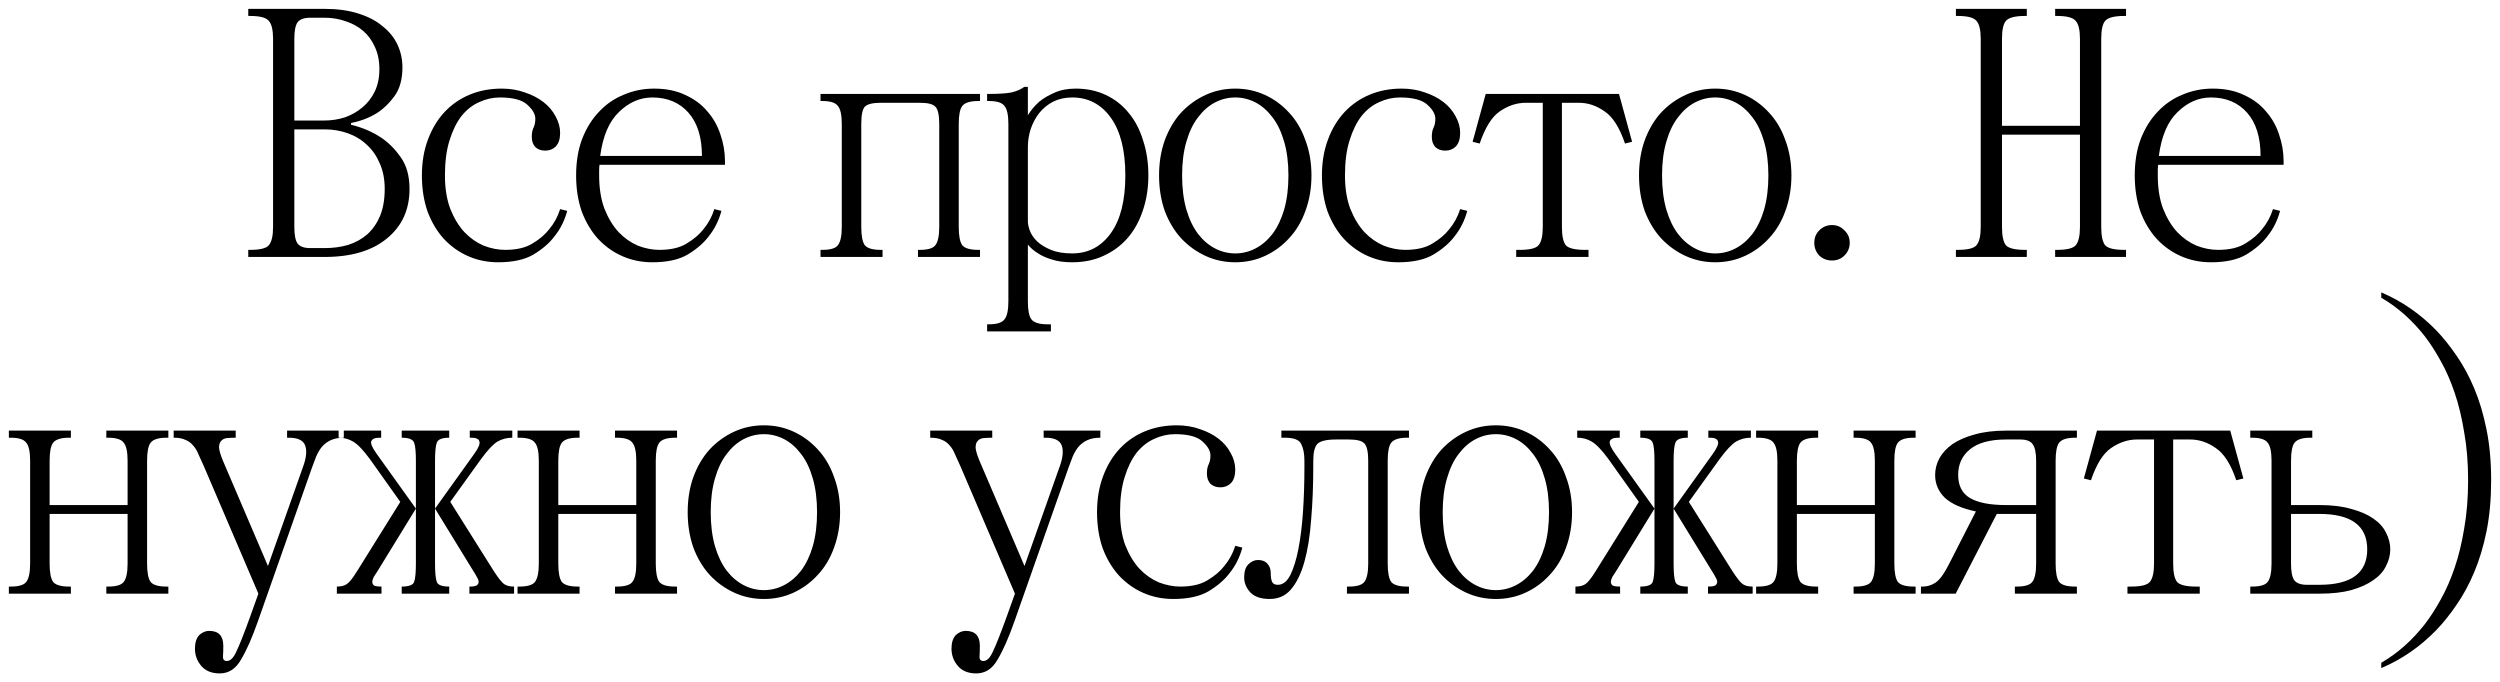 <?xml version="1.0" encoding="UTF-8"?> <svg xmlns="http://www.w3.org/2000/svg" viewBox="5921.185 7048.39 282.146 77"><path fill="black" fill-opacity="1" stroke="" stroke-opacity="1" stroke-width="1" fill-rule="evenodd" id="tSvg152e9e3bbba" d="M 5949.403 7076.59 C 5950.523 7076.59 5951.229 7076.417 5951.523 7076.07 C 5951.843 7075.697 5952.003 7075.004 5952.003 7073.99 C 5952.003 7052.79 5952.003 7052.79 5952.003 7052.79 C 5952.003 7051.777 5951.843 7051.097 5951.523 7050.75 C 5951.229 7050.377 5950.523 7050.19 5949.403 7050.19 C 5949.203 7050.19 5949.203 7050.19 5949.203 7050.19 C 5949.203 7050.19 5949.203 7049.39 5949.203 7049.39 C 5949.203 7049.39 5957.803 7049.39 5957.803 7049.39 C 5959.243 7049.39 5960.509 7049.564 5961.603 7049.91 C 5962.723 7050.257 5963.643 7050.737 5964.363 7051.35 C 5965.109 7051.937 5965.669 7052.63 5966.043 7053.43 C 5966.416 7054.23 5966.603 7055.084 5966.603 7055.99 C 5966.603 7057.35 5966.296 7058.444 5965.683 7059.27 C 5965.096 7060.07 5964.443 7060.697 5963.723 7061.15 C 5962.869 7061.684 5961.896 7062.057 5960.803 7062.27 C 5960.803 7062.47 5960.803 7062.47 5960.803 7062.47 C 5962.029 7062.764 5963.136 7063.23 5964.123 7063.87 C 5964.949 7064.404 5965.696 7065.137 5966.363 7066.07 C 5967.056 7067.004 5967.403 7068.217 5967.403 7069.71 C 5967.403 7072.057 5966.549 7073.924 5964.843 7075.31 C 5963.163 7076.697 5960.816 7077.39 5957.803 7077.39 C 5949.203 7077.39 5949.203 7077.39 5949.203 7077.39 C 5949.203 7077.39 5949.203 7076.59 5949.203 7076.59 C 5949.203 7076.59 5949.403 7076.59 5949.403 7076.59 M 5956.203 7076.39 C 5957.803 7076.39 5957.803 7076.39 5957.803 7076.39 C 5958.763 7076.39 5959.656 7076.27 5960.483 7076.03 C 5961.309 7075.764 5962.029 7075.364 5962.643 7074.83 C 5963.256 7074.27 5963.736 7073.577 5964.083 7072.75 C 5964.429 7071.897 5964.603 7070.884 5964.603 7069.71 C 5964.603 7068.617 5964.416 7067.657 5964.043 7066.83 C 5963.696 7066.004 5963.216 7065.31 5962.603 7064.75 C 5961.989 7064.164 5961.269 7063.724 5960.443 7063.43 C 5959.616 7063.137 5958.736 7062.99 5957.803 7062.99 C 5954.403 7062.99 5954.403 7062.99 5954.403 7062.99 C 5954.403 7062.99 5954.403 7073.99 5954.403 7073.99 C 5954.403 7074.897 5954.523 7075.524 5954.763 7075.87 C 5955.029 7076.217 5955.509 7076.39 5956.203 7076.39Z M 5954.403 7061.99 C 5957.803 7061.99 5957.803 7061.99 5957.803 7061.99 C 5958.603 7061.99 5959.376 7061.87 5960.123 7061.63 C 5960.869 7061.364 5961.523 7060.99 5962.083 7060.51 C 5962.669 7060.03 5963.136 7059.43 5963.483 7058.71 C 5963.829 7057.99 5964.003 7057.15 5964.003 7056.19 C 5964.003 7055.23 5963.829 7054.39 5963.483 7053.67 C 5963.163 7052.95 5962.723 7052.35 5962.163 7051.87 C 5961.603 7051.39 5960.949 7051.03 5960.203 7050.79 C 5959.456 7050.524 5958.656 7050.39 5957.803 7050.39 C 5956.203 7050.39 5956.203 7050.39 5956.203 7050.39 C 5955.509 7050.39 5955.029 7050.564 5954.763 7050.91 C 5954.523 7051.257 5954.403 7051.884 5954.403 7052.79 C 5954.403 7061.99 5954.403 7061.99 5954.403 7061.99 M 5977.8 7058.39 C 5978.76 7058.39 5979.64 7058.537 5980.44 7058.83 C 5981.24 7059.097 5981.933 7059.457 5982.52 7059.91 C 5983.106 7060.364 5983.56 7060.897 5983.88 7061.51 C 5984.226 7062.124 5984.4 7062.75 5984.4 7063.39 C 5984.4 7064.057 5984.24 7064.564 5983.92 7064.91 C 5983.6 7065.23 5983.2 7065.39 5982.72 7065.39 C 5982.266 7065.39 5981.893 7065.257 5981.6 7064.99 C 5981.333 7064.697 5981.2 7064.31 5981.2 7063.83 C 5981.2 7063.404 5981.266 7063.057 5981.4 7062.79 C 5981.533 7062.524 5981.6 7062.19 5981.6 7061.79 C 5981.6 7061.284 5981.306 7060.764 5980.72 7060.23 C 5980.133 7059.67 5979.093 7059.39 5977.6 7059.39 C 5976.8 7059.39 5976.026 7059.564 5975.28 7059.91 C 5974.533 7060.23 5973.866 7060.75 5973.28 7061.47 C 5972.72 7062.19 5972.266 7063.11 5971.92 7064.23 C 5971.573 7065.324 5971.4 7066.644 5971.4 7068.19 C 5971.4 7069.63 5971.6 7070.884 5972 7071.95 C 5972.426 7073.017 5972.96 7073.897 5973.6 7074.59 C 5974.24 7075.257 5974.96 7075.764 5975.76 7076.11 C 5976.586 7076.43 5977.4 7076.59 5978.2 7076.59 C 5979.48 7076.59 5980.506 7076.35 5981.28 7075.87 C 5982.08 7075.39 5982.706 7074.857 5983.16 7074.27 C 5983.72 7073.604 5984.133 7072.844 5984.4 7071.99 C 5985.2 7072.19 5985.2 7072.19 5985.2 7072.19 C 5984.906 7073.284 5984.426 7074.244 5983.76 7075.07 C 5983.2 7075.817 5982.413 7076.497 5981.4 7077.11 C 5980.413 7077.697 5979.08 7077.99 5977.4 7077.99 C 5976.2 7077.99 5975.08 7077.764 5974.04 7077.31 C 5973 7076.857 5972.08 7076.204 5971.28 7075.35 C 5970.506 7074.497 5969.893 7073.47 5969.44 7072.27 C 5969.013 7071.044 5968.8 7069.684 5968.8 7068.19 C 5968.8 7066.697 5969.026 7065.35 5969.48 7064.15 C 5969.933 7062.924 5970.56 7061.884 5971.36 7061.03 C 5972.16 7060.177 5973.106 7059.524 5974.2 7059.07 C 5975.293 7058.617 5976.493 7058.39 5977.8 7058.39Z M 5986.204 7068.19 C 5986.204 7066.644 5986.431 7065.27 5986.884 7064.07 C 5987.364 7062.844 5988.004 7061.817 5988.804 7060.99 C 5989.604 7060.137 5990.538 7059.497 5991.604 7059.07 C 5992.671 7058.617 5993.804 7058.39 5995.004 7058.39 C 5996.364 7058.39 5997.538 7058.63 5998.524 7059.11 C 5999.538 7059.564 6000.364 7060.177 6001.004 7060.95 C 6001.671 7061.697 6002.164 7062.564 6002.484 7063.55 C 6002.831 7064.537 6003.004 7065.55 6003.004 7066.59 C 6003.004 7066.99 6003.004 7066.99 6003.004 7066.99 C 6003.004 7066.99 5988.844 7066.99 5988.844 7066.99 C 5988.818 7067.204 5988.804 7067.404 5988.804 7067.59 C 5988.804 7067.777 5988.804 7067.977 5988.804 7068.19 C 5988.804 7069.63 5989.004 7070.884 5989.404 7071.95 C 5989.831 7073.017 5990.364 7073.897 5991.004 7074.59 C 5991.644 7075.257 5992.364 7075.764 5993.164 7076.11 C 5993.991 7076.43 5994.804 7076.59 5995.604 7076.59 C 5996.884 7076.59 5997.911 7076.35 5998.684 7075.87 C 5999.484 7075.39 6000.111 7074.857 6000.564 7074.27 C 6001.124 7073.604 6001.538 7072.844 6001.804 7071.99 C 6002.604 7072.19 6002.604 7072.19 6002.604 7072.19 C 6002.311 7073.284 6001.831 7074.244 6001.164 7075.07 C 6000.604 7075.817 5999.818 7076.497 5998.804 7077.11 C 5997.818 7077.697 5996.484 7077.99 5994.804 7077.99 C 5993.604 7077.99 5992.484 7077.764 5991.444 7077.31 C 5990.404 7076.857 5989.484 7076.204 5988.684 7075.35 C 5987.911 7074.497 5987.298 7073.47 5986.844 7072.27 C 5986.418 7071.044 5986.204 7069.684 5986.204 7068.19Z M 5988.924 7065.99 C 6000.404 7065.99 6000.404 7065.99 6000.404 7065.99 C 6000.404 7063.884 5999.898 7062.257 5998.884 7061.11 C 5997.871 7059.964 5996.511 7059.39 5994.804 7059.39 C 5993.418 7059.39 5992.164 7059.937 5991.044 7061.03 C 5989.924 7062.097 5989.218 7063.75 5988.924 7065.99Z M 6013.787 7077.39 C 6013.787 7076.59 6013.787 7076.59 6013.787 7076.59 C 6013.787 7076.59 6013.987 7076.59 6013.987 7076.59 C 6014.894 7076.59 6015.481 7076.417 6015.747 7076.07 C 6016.041 7075.697 6016.187 7075.004 6016.187 7073.99 C 6016.187 7062.39 6016.187 7062.39 6016.187 7062.39 C 6016.187 7061.377 6016.041 7060.697 6015.747 7060.35 C 6015.481 7059.977 6014.894 7059.79 6013.987 7059.79 C 6013.787 7059.79 6013.787 7059.79 6013.787 7059.79 C 6013.787 7059.79 6013.787 7058.99 6013.787 7058.99 C 6013.787 7058.99 6031.787 7058.99 6031.787 7058.99 C 6031.787 7058.99 6031.787 7059.79 6031.787 7059.79 C 6031.787 7059.79 6031.587 7059.79 6031.587 7059.79 C 6030.68 7059.79 6030.08 7059.977 6029.787 7060.35 C 6029.52 7060.697 6029.387 7061.377 6029.387 7062.39 C 6029.387 7073.99 6029.387 7073.99 6029.387 7073.99 C 6029.387 7075.004 6029.52 7075.697 6029.787 7076.07 C 6030.08 7076.417 6030.68 7076.59 6031.587 7076.59 C 6031.787 7076.59 6031.787 7076.59 6031.787 7076.59 C 6031.787 7076.59 6031.787 7077.39 6031.787 7077.39 C 6031.787 7077.39 6024.787 7077.39 6024.787 7077.39 C 6024.787 7077.39 6024.787 7076.59 6024.787 7076.59 C 6024.787 7076.59 6024.987 7076.59 6024.987 7076.59 C 6025.894 7076.59 6026.48 7076.417 6026.747 7076.07 C 6027.04 7075.697 6027.187 7075.004 6027.187 7073.99 C 6027.187 7062.39 6027.187 7062.39 6027.187 7062.39 C 6027.187 7061.377 6027.04 7060.724 6026.747 7060.43 C 6026.48 7060.137 6025.894 7059.99 6024.987 7059.99 C 6020.587 7059.99 6020.587 7059.99 6020.587 7059.99 C 6019.681 7059.99 6019.081 7060.137 6018.787 7060.43 C 6018.521 7060.724 6018.387 7061.377 6018.387 7062.39 C 6018.387 7073.99 6018.387 7073.99 6018.387 7073.99 C 6018.387 7075.004 6018.521 7075.697 6018.787 7076.07 C 6019.081 7076.417 6019.681 7076.59 6020.587 7076.59 C 6020.787 7076.59 6020.787 7076.59 6020.787 7076.59 C 6020.787 7076.59 6020.787 7077.39 6020.787 7077.39 C 6020.787 7077.39 6013.787 7077.39 6013.787 7077.39 M 6032.789 7084.99 C 6033.695 7084.99 6034.282 7084.804 6034.549 7084.43 C 6034.842 7084.084 6034.989 7083.404 6034.989 7082.39 C 6034.989 7062.39 6034.989 7062.39 6034.989 7062.39 C 6034.989 7061.377 6034.842 7060.697 6034.549 7060.35 C 6034.282 7059.977 6033.695 7059.79 6032.789 7059.79 C 6032.589 7059.79 6032.589 7059.79 6032.589 7059.79 C 6032.589 7059.79 6032.589 7058.99 6032.589 7058.99 C 6032.589 7058.99 6032.789 7058.99 6032.789 7058.99 C 6033.909 7058.99 6034.749 7058.937 6035.309 7058.83 C 6035.895 7058.697 6036.389 7058.484 6036.789 7058.19 C 6037.189 7058.19 6037.189 7058.19 6037.189 7058.19 C 6037.189 7058.19 6037.189 7061.39 6037.189 7061.39 C 6037.535 7060.83 6037.962 7060.324 6038.469 7059.87 C 6038.922 7059.497 6039.482 7059.164 6040.149 7058.87 C 6040.842 7058.55 6041.655 7058.39 6042.589 7058.39 C 6043.842 7058.39 6044.975 7058.63 6045.989 7059.11 C 6047.002 7059.59 6047.855 7060.257 6048.549 7061.11 C 6049.269 7061.964 6049.815 7063.004 6050.189 7064.23 C 6050.589 7065.43 6050.789 7066.75 6050.789 7068.19 C 6050.789 7069.63 6050.575 7070.964 6050.149 7072.19 C 6049.749 7073.39 6049.175 7074.417 6048.429 7075.27 C 6047.682 7076.124 6046.775 7076.79 6045.709 7077.27 C 6044.669 7077.75 6043.495 7077.99 6042.189 7077.99 C 6041.282 7077.99 6040.509 7077.884 6039.869 7077.67 C 6039.255 7077.484 6038.749 7077.257 6038.349 7076.99 C 6037.869 7076.697 6037.482 7076.364 6037.189 7075.99 C 6037.189 7082.39 6037.189 7082.39 6037.189 7082.39 C 6037.189 7083.404 6037.322 7084.084 6037.589 7084.43 C 6037.882 7084.804 6038.482 7084.99 6039.389 7084.99 C 6039.789 7084.99 6039.789 7084.99 6039.789 7084.99 C 6039.789 7084.99 6039.789 7085.79 6039.789 7085.79 C 6039.789 7085.79 6032.589 7085.79 6032.589 7085.79 C 6032.589 7085.79 6032.589 7084.99 6032.589 7084.99 C 6032.589 7084.99 6032.789 7084.99 6032.789 7084.99 M 6037.189 7073.39 C 6037.189 7073.684 6037.269 7074.044 6037.429 7074.47 C 6037.589 7074.87 6037.855 7075.257 6038.229 7075.63 C 6038.629 7076.004 6039.149 7076.324 6039.789 7076.59 C 6040.429 7076.857 6041.229 7076.99 6042.189 7076.99 C 6044.002 7076.99 6045.455 7076.23 6046.549 7074.71 C 6047.642 7073.19 6048.189 7071.017 6048.189 7068.19 C 6048.189 7065.364 6047.642 7063.19 6046.549 7061.67 C 6045.455 7060.15 6044.002 7059.39 6042.189 7059.39 C 6041.389 7059.39 6040.669 7059.55 6040.029 7059.87 C 6039.415 7060.19 6038.895 7060.617 6038.469 7061.15 C 6038.069 7061.657 6037.749 7062.257 6037.509 7062.95 C 6037.295 7063.617 6037.189 7064.297 6037.189 7064.99 C 6037.189 7073.39 6037.189 7073.39 6037.189 7073.39 M 6051.995 7068.19 C 6051.995 7066.75 6052.208 7065.43 6052.635 7064.23 C 6053.088 7063.004 6053.701 7061.964 6054.475 7061.11 C 6055.275 7060.257 6056.195 7059.59 6057.235 7059.11 C 6058.275 7058.63 6059.395 7058.39 6060.595 7058.39 C 6061.795 7058.39 6062.915 7058.63 6063.955 7059.11 C 6064.995 7059.59 6065.901 7060.257 6066.675 7061.11 C 6067.475 7061.964 6068.088 7063.004 6068.515 7064.23 C 6068.968 7065.43 6069.195 7066.75 6069.195 7068.19 C 6069.195 7069.63 6068.968 7070.964 6068.515 7072.19 C 6068.088 7073.39 6067.475 7074.417 6066.675 7075.27 C 6065.901 7076.124 6064.995 7076.79 6063.955 7077.27 C 6062.915 7077.75 6061.795 7077.99 6060.595 7077.99 C 6059.395 7077.99 6058.275 7077.75 6057.235 7077.27 C 6056.195 7076.79 6055.275 7076.124 6054.475 7075.27 C 6053.701 7074.417 6053.088 7073.39 6052.635 7072.19 C 6052.208 7070.964 6051.995 7069.63 6051.995 7068.19Z M 6054.595 7068.19 C 6054.595 7069.63 6054.755 7070.91 6055.075 7072.03 C 6055.395 7073.124 6055.835 7074.044 6056.395 7074.79 C 6056.955 7075.51 6057.595 7076.057 6058.315 7076.43 C 6059.035 7076.804 6059.795 7076.99 6060.595 7076.99 C 6061.395 7076.99 6062.155 7076.804 6062.875 7076.43 C 6063.595 7076.057 6064.235 7075.51 6064.795 7074.79 C 6065.355 7074.044 6065.795 7073.124 6066.115 7072.03 C 6066.435 7070.91 6066.595 7069.63 6066.595 7068.19 C 6066.595 7066.75 6066.435 7065.484 6066.115 7064.39 C 6065.795 7063.27 6065.355 7062.35 6064.795 7061.63 C 6064.235 7060.884 6063.595 7060.324 6062.875 7059.95 C 6062.155 7059.577 6061.395 7059.39 6060.595 7059.39 C 6059.795 7059.39 6059.035 7059.577 6058.315 7059.95 C 6057.595 7060.324 6056.955 7060.884 6056.395 7061.63 C 6055.835 7062.35 6055.395 7063.27 6055.075 7064.39 C 6054.755 7065.484 6054.595 7066.75 6054.595 7068.19Z M 6079.376 7058.39 C 6080.336 7058.39 6081.216 7058.537 6082.016 7058.83 C 6082.816 7059.097 6083.509 7059.457 6084.096 7059.91 C 6084.683 7060.364 6085.136 7060.897 6085.456 7061.51 C 6085.803 7062.124 6085.976 7062.75 6085.976 7063.39 C 6085.976 7064.057 6085.816 7064.564 6085.496 7064.91 C 6085.176 7065.23 6084.776 7065.39 6084.296 7065.39 C 6083.843 7065.39 6083.469 7065.257 6083.176 7064.99 C 6082.909 7064.697 6082.776 7064.31 6082.776 7063.83 C 6082.776 7063.404 6082.843 7063.057 6082.976 7062.79 C 6083.109 7062.524 6083.176 7062.19 6083.176 7061.79 C 6083.176 7061.284 6082.883 7060.764 6082.296 7060.23 C 6081.709 7059.67 6080.669 7059.39 6079.176 7059.39 C 6078.376 7059.39 6077.603 7059.564 6076.856 7059.91 C 6076.109 7060.23 6075.443 7060.75 6074.856 7061.47 C 6074.296 7062.19 6073.843 7063.11 6073.496 7064.23 C 6073.149 7065.324 6072.976 7066.644 6072.976 7068.19 C 6072.976 7069.63 6073.176 7070.884 6073.576 7071.95 C 6074.003 7073.017 6074.536 7073.897 6075.176 7074.59 C 6075.816 7075.257 6076.536 7075.764 6077.336 7076.11 C 6078.163 7076.43 6078.976 7076.59 6079.776 7076.59 C 6081.056 7076.59 6082.083 7076.35 6082.856 7075.87 C 6083.656 7075.39 6084.283 7074.857 6084.736 7074.27 C 6085.296 7073.604 6085.709 7072.844 6085.976 7071.99 C 6086.776 7072.19 6086.776 7072.19 6086.776 7072.19 C 6086.483 7073.284 6086.003 7074.244 6085.336 7075.07 C 6084.776 7075.817 6083.989 7076.497 6082.976 7077.11 C 6081.989 7077.697 6080.656 7077.99 6078.976 7077.99 C 6077.776 7077.99 6076.656 7077.764 6075.616 7077.31 C 6074.576 7076.857 6073.656 7076.204 6072.856 7075.35 C 6072.083 7074.497 6071.469 7073.47 6071.016 7072.27 C 6070.589 7071.044 6070.376 7069.684 6070.376 7068.19 C 6070.376 7066.697 6070.603 7065.35 6071.056 7064.15 C 6071.509 7062.924 6072.136 7061.884 6072.936 7061.03 C 6073.736 7060.177 6074.683 7059.524 6075.776 7059.07 C 6076.869 7058.617 6078.069 7058.39 6079.376 7058.39Z M 6088.861 7058.99 C 6103.901 7058.99 6103.901 7058.99 6103.901 7058.99 C 6103.901 7058.99 6105.381 7064.39 6105.381 7064.39 C 6105.381 7064.39 6104.581 7064.59 6104.581 7064.59 C 6103.967 7062.777 6103.194 7061.564 6102.261 7060.95 C 6101.354 7060.31 6100.394 7059.99 6099.381 7059.99 C 6097.461 7059.99 6097.461 7059.99 6097.461 7059.99 C 6097.461 7059.99 6097.461 7073.99 6097.461 7073.99 C 6097.461 7075.004 6097.607 7075.697 6097.901 7076.07 C 6098.221 7076.417 6098.941 7076.59 6100.061 7076.59 C 6100.461 7076.59 6100.461 7076.59 6100.461 7076.59 C 6100.461 7076.59 6100.461 7077.39 6100.461 7077.39 C 6100.461 7077.39 6092.301 7077.39 6092.301 7077.39 C 6092.301 7077.39 6092.301 7076.59 6092.301 7076.59 C 6092.301 7076.59 6092.701 7076.59 6092.701 7076.59 C 6093.821 7076.59 6094.527 7076.417 6094.821 7076.07 C 6095.141 7075.697 6095.301 7075.004 6095.301 7073.99 C 6095.301 7059.99 6095.301 7059.99 6095.301 7059.99 C 6095.301 7059.99 6093.381 7059.99 6093.381 7059.99 C 6092.367 7059.99 6091.394 7060.31 6090.461 7060.95 C 6089.554 7061.564 6088.794 7062.777 6088.181 7064.59 C 6087.381 7064.39 6087.381 7064.39 6087.381 7064.39 C 6087.381 7064.39 6088.861 7058.99 6088.861 7058.99 M 6106.162 7068.19 C 6106.162 7066.75 6106.375 7065.43 6106.802 7064.23 C 6107.255 7063.004 6107.869 7061.964 6108.642 7061.11 C 6109.442 7060.257 6110.362 7059.59 6111.402 7059.11 C 6112.442 7058.63 6113.562 7058.39 6114.762 7058.39 C 6115.962 7058.39 6117.082 7058.63 6118.122 7059.11 C 6119.162 7059.59 6120.069 7060.257 6120.842 7061.11 C 6121.642 7061.964 6122.255 7063.004 6122.682 7064.23 C 6123.135 7065.43 6123.362 7066.75 6123.362 7068.19 C 6123.362 7069.63 6123.135 7070.964 6122.682 7072.19 C 6122.255 7073.39 6121.642 7074.417 6120.842 7075.27 C 6120.069 7076.124 6119.162 7076.79 6118.122 7077.27 C 6117.082 7077.75 6115.962 7077.99 6114.762 7077.99 C 6113.562 7077.99 6112.442 7077.75 6111.402 7077.27 C 6110.362 7076.79 6109.442 7076.124 6108.642 7075.27 C 6107.869 7074.417 6107.255 7073.39 6106.802 7072.19 C 6106.375 7070.964 6106.162 7069.63 6106.162 7068.19Z M 6108.762 7068.19 C 6108.762 7069.63 6108.922 7070.91 6109.242 7072.03 C 6109.562 7073.124 6110.002 7074.044 6110.562 7074.79 C 6111.122 7075.51 6111.762 7076.057 6112.482 7076.43 C 6113.202 7076.804 6113.962 7076.99 6114.762 7076.99 C 6115.562 7076.99 6116.322 7076.804 6117.042 7076.43 C 6117.762 7076.057 6118.402 7075.51 6118.962 7074.79 C 6119.522 7074.044 6119.962 7073.124 6120.282 7072.03 C 6120.602 7070.91 6120.762 7069.63 6120.762 7068.19 C 6120.762 7066.75 6120.602 7065.484 6120.282 7064.39 C 6119.962 7063.27 6119.522 7062.35 6118.962 7061.63 C 6118.402 7060.884 6117.762 7060.324 6117.042 7059.95 C 6116.322 7059.577 6115.562 7059.39 6114.762 7059.39 C 6113.962 7059.39 6113.202 7059.577 6112.482 7059.95 C 6111.762 7060.324 6111.122 7060.884 6110.562 7061.63 C 6110.002 7062.35 6109.562 7063.27 6109.242 7064.39 C 6108.922 7065.484 6108.762 7066.75 6108.762 7068.19Z M 6125.943 7075.79 C 6125.943 7075.23 6126.13 7074.764 6126.503 7074.39 C 6126.903 7073.99 6127.383 7073.79 6127.943 7073.79 C 6128.503 7073.79 6128.97 7073.99 6129.343 7074.39 C 6129.743 7074.764 6129.943 7075.23 6129.943 7075.79 C 6129.943 7076.35 6129.743 7076.83 6129.343 7077.23 C 6128.97 7077.604 6128.503 7077.79 6127.943 7077.79 C 6127.383 7077.79 6126.903 7077.604 6126.503 7077.23 C 6126.13 7076.83 6125.943 7076.35 6125.943 7075.79Z M 6142.126 7076.59 C 6143.246 7076.59 6143.953 7076.417 6144.246 7076.07 C 6144.566 7075.697 6144.726 7075.004 6144.726 7073.99 C 6144.726 7052.79 6144.726 7052.79 6144.726 7052.79 C 6144.726 7051.777 6144.566 7051.097 6144.246 7050.75 C 6143.953 7050.377 6143.246 7050.19 6142.126 7050.19 C 6141.926 7050.19 6141.926 7050.19 6141.926 7050.19 C 6141.926 7050.19 6141.926 7049.39 6141.926 7049.39 C 6141.926 7049.39 6149.926 7049.39 6149.926 7049.39 C 6149.926 7049.39 6149.926 7050.19 6149.926 7050.19 C 6149.926 7050.19 6149.726 7050.19 6149.726 7050.19 C 6148.606 7050.19 6147.886 7050.377 6147.566 7050.75 C 6147.273 7051.097 6147.126 7051.777 6147.126 7052.79 C 6147.126 7062.59 6147.126 7062.59 6147.126 7062.59 C 6147.126 7062.59 6155.926 7062.59 6155.926 7062.59 C 6155.926 7062.59 6155.926 7052.79 6155.926 7052.79 C 6155.926 7051.777 6155.766 7051.097 6155.446 7050.75 C 6155.153 7050.377 6154.446 7050.19 6153.326 7050.19 C 6153.126 7050.19 6153.126 7050.19 6153.126 7050.19 C 6153.126 7050.19 6153.126 7049.39 6153.126 7049.39 C 6153.126 7049.39 6161.126 7049.39 6161.126 7049.39 C 6161.126 7049.39 6161.126 7050.19 6161.126 7050.19 C 6161.126 7050.19 6160.926 7050.19 6160.926 7050.19 C 6159.806 7050.19 6159.086 7050.377 6158.766 7050.75 C 6158.473 7051.097 6158.326 7051.777 6158.326 7052.79 C 6158.326 7073.99 6158.326 7073.99 6158.326 7073.99 C 6158.326 7075.004 6158.473 7075.697 6158.766 7076.07 C 6159.086 7076.417 6159.806 7076.59 6160.926 7076.59 C 6161.126 7076.59 6161.126 7076.59 6161.126 7076.59 C 6161.126 7076.59 6161.126 7077.39 6161.126 7077.39 C 6161.126 7077.39 6153.126 7077.39 6153.126 7077.39 C 6153.126 7077.39 6153.126 7076.59 6153.126 7076.59 C 6153.126 7076.59 6153.326 7076.59 6153.326 7076.59 C 6154.446 7076.59 6155.153 7076.417 6155.446 7076.07 C 6155.766 7075.697 6155.926 7075.004 6155.926 7073.99 C 6155.926 7063.59 6155.926 7063.59 6155.926 7063.59 C 6155.926 7063.59 6147.126 7063.59 6147.126 7063.59 C 6147.126 7063.59 6147.126 7073.99 6147.126 7073.99 C 6147.126 7075.004 6147.273 7075.697 6147.566 7076.07 C 6147.886 7076.417 6148.606 7076.59 6149.726 7076.59 C 6149.926 7076.59 6149.926 7076.59 6149.926 7076.59 C 6149.926 7076.59 6149.926 7077.39 6149.926 7077.39 C 6149.926 7077.39 6141.926 7077.39 6141.926 7077.39 C 6141.926 7077.39 6141.926 7076.59 6141.926 7076.59 C 6141.926 7076.59 6142.126 7076.59 6142.126 7076.59 M 6162.109 7068.19 C 6162.109 7066.644 6162.335 7065.27 6162.789 7064.07 C 6163.269 7062.844 6163.909 7061.817 6164.709 7060.99 C 6165.509 7060.137 6166.442 7059.497 6167.509 7059.07 C 6168.575 7058.617 6169.709 7058.39 6170.909 7058.39 C 6172.269 7058.39 6173.442 7058.63 6174.429 7059.11 C 6175.442 7059.564 6176.269 7060.177 6176.909 7060.95 C 6177.575 7061.697 6178.069 7062.564 6178.389 7063.55 C 6178.735 7064.537 6178.909 7065.55 6178.909 7066.59 C 6178.909 7066.99 6178.909 7066.99 6178.909 7066.99 C 6178.909 7066.99 6164.749 7066.99 6164.749 7066.99 C 6164.722 7067.204 6164.709 7067.404 6164.709 7067.59 C 6164.709 7067.777 6164.709 7067.977 6164.709 7068.19 C 6164.709 7069.63 6164.909 7070.884 6165.309 7071.95 C 6165.735 7073.017 6166.269 7073.897 6166.909 7074.59 C 6167.549 7075.257 6168.269 7075.764 6169.069 7076.11 C 6169.895 7076.43 6170.709 7076.59 6171.509 7076.59 C 6172.789 7076.59 6173.815 7076.35 6174.589 7075.87 C 6175.389 7075.39 6176.015 7074.857 6176.469 7074.27 C 6177.029 7073.604 6177.442 7072.844 6177.709 7071.99 C 6178.509 7072.19 6178.509 7072.19 6178.509 7072.19 C 6178.215 7073.284 6177.735 7074.244 6177.069 7075.07 C 6176.509 7075.817 6175.722 7076.497 6174.709 7077.11 C 6173.722 7077.697 6172.389 7077.99 6170.709 7077.99 C 6169.509 7077.99 6168.389 7077.764 6167.349 7077.31 C 6166.309 7076.857 6165.389 7076.204 6164.589 7075.35 C 6163.815 7074.497 6163.202 7073.47 6162.749 7072.27 C 6162.322 7071.044 6162.109 7069.684 6162.109 7068.19Z M 6164.829 7065.99 C 6176.309 7065.99 6176.309 7065.99 6176.309 7065.99 C 6176.309 7063.884 6175.802 7062.257 6174.789 7061.11 C 6173.775 7059.964 6172.415 7059.39 6170.709 7059.39 C 6169.322 7059.39 6168.069 7059.937 6166.949 7061.03 C 6165.829 7062.097 6165.122 7063.75 6164.829 7065.99Z M 5922.185 7115.39 C 5922.185 7114.59 5922.185 7114.59 5922.185 7114.59 C 5922.185 7114.59 5922.385 7114.59 5922.385 7114.59 C 5923.291 7114.59 5923.878 7114.417 5924.145 7114.07 C 5924.438 7113.697 5924.585 7113.004 5924.585 7111.99 C 5924.585 7100.39 5924.585 7100.39 5924.585 7100.39 C 5924.585 7099.377 5924.438 7098.697 5924.145 7098.35 C 5923.878 7097.977 5923.291 7097.79 5922.385 7097.79 C 5922.185 7097.79 5922.185 7097.79 5922.185 7097.79 C 5922.185 7097.79 5922.185 7096.99 5922.185 7096.99 C 5922.185 7096.99 5929.185 7096.99 5929.185 7096.99 C 5929.185 7096.99 5929.185 7097.79 5929.185 7097.79 C 5929.185 7097.79 5928.985 7097.79 5928.985 7097.79 C 5928.078 7097.79 5927.478 7097.977 5927.185 7098.35 C 5926.918 7098.697 5926.785 7099.377 5926.785 7100.39 C 5926.785 7105.39 5926.785 7105.39 5926.785 7105.39 C 5926.785 7105.39 5935.585 7105.39 5935.585 7105.39 C 5935.585 7105.39 5935.585 7100.39 5935.585 7100.39 C 5935.585 7099.377 5935.438 7098.697 5935.145 7098.35 C 5934.878 7097.977 5934.292 7097.79 5933.385 7097.79 C 5933.185 7097.79 5933.185 7097.79 5933.185 7097.79 C 5933.185 7097.79 5933.185 7096.99 5933.185 7096.99 C 5933.185 7096.99 5940.185 7096.99 5940.185 7096.99 C 5940.185 7096.99 5940.185 7097.79 5940.185 7097.79 C 5940.185 7097.79 5939.985 7097.79 5939.985 7097.79 C 5939.078 7097.79 5938.478 7097.977 5938.185 7098.35 C 5937.918 7098.697 5937.785 7099.377 5937.785 7100.39 C 5937.785 7111.99 5937.785 7111.99 5937.785 7111.99 C 5937.785 7113.004 5937.918 7113.697 5938.185 7114.07 C 5938.478 7114.417 5939.078 7114.59 5939.985 7114.59 C 5940.185 7114.59 5940.185 7114.59 5940.185 7114.59 C 5940.185 7114.59 5940.185 7115.39 5940.185 7115.39 C 5940.185 7115.39 5933.185 7115.39 5933.185 7115.39 C 5933.185 7115.39 5933.185 7114.59 5933.185 7114.59 C 5933.185 7114.59 5933.385 7114.59 5933.385 7114.59 C 5934.292 7114.59 5934.878 7114.417 5935.145 7114.07 C 5935.438 7113.697 5935.585 7113.004 5935.585 7111.99 C 5935.585 7106.39 5935.585 7106.39 5935.585 7106.39 C 5935.585 7106.39 5926.785 7106.39 5926.785 7106.39 C 5926.785 7106.39 5926.785 7111.99 5926.785 7111.99 C 5926.785 7113.004 5926.918 7113.697 5927.185 7114.07 C 5927.478 7114.417 5928.078 7114.59 5928.985 7114.59 C 5929.185 7114.59 5929.185 7114.59 5929.185 7114.59 C 5929.185 7114.59 5929.185 7115.39 5929.185 7115.39 C 5929.185 7115.39 5922.185 7115.39 5922.185 7115.39 M 5947.786 7096.99 C 5947.786 7097.79 5947.786 7097.79 5947.786 7097.79 C 5947.44 7097.79 5947.12 7097.804 5946.826 7097.83 C 5946.533 7097.857 5946.306 7097.964 5946.146 7098.15 C 5945.986 7098.31 5945.906 7098.564 5945.906 7098.91 C 5945.933 7099.257 5946.08 7099.75 5946.346 7100.39 C 5951.426 7112.27 5951.426 7112.27 5951.426 7112.27 C 5951.426 7112.27 5955.386 7101.07 5955.386 7101.07 C 5955.76 7100.057 5955.84 7099.257 5955.626 7098.67 C 5955.413 7098.084 5954.8 7097.79 5953.786 7097.79 C 5953.586 7097.79 5953.586 7097.79 5953.586 7097.79 C 5953.586 7097.79 5953.586 7096.99 5953.586 7096.99 C 5953.586 7096.99 5959.986 7096.99 5959.986 7096.99 C 5959.986 7096.99 5959.986 7097.79 5959.986 7097.79 C 5959.4 7097.79 5958.906 7097.884 5958.506 7098.07 C 5958.106 7098.257 5957.773 7098.51 5957.506 7098.83 C 5957.266 7099.124 5957.053 7099.484 5956.866 7099.91 C 5956.706 7100.31 5956.546 7100.737 5956.386 7101.19 C 5950.306 7118.47 5950.306 7118.47 5950.306 7118.47 C 5949.64 7120.364 5949 7121.817 5948.386 7122.83 C 5947.8 7123.87 5947 7124.39 5945.986 7124.39 C 5945.08 7124.39 5944.386 7124.11 5943.906 7123.55 C 5943.426 7122.99 5943.186 7122.337 5943.186 7121.59 C 5943.186 7120.924 5943.346 7120.417 5943.666 7120.07 C 5944.013 7119.75 5944.386 7119.59 5944.786 7119.59 C 5945.853 7119.59 5946.386 7120.15 5946.386 7121.27 C 5946.386 7121.804 5946.373 7122.217 5946.346 7122.51 C 5946.346 7122.83 5946.493 7122.99 5946.786 7122.99 C 5947.186 7122.99 5947.546 7122.63 5947.866 7121.91 C 5948.213 7121.19 5948.72 7119.91 5949.386 7118.07 C 5950.346 7115.39 5950.346 7115.39 5950.346 7115.39 C 5950.346 7115.39 5944.186 7100.99 5944.186 7100.99 C 5943.973 7100.51 5943.773 7100.07 5943.586 7099.67 C 5943.426 7099.27 5943.226 7098.937 5942.986 7098.67 C 5942.746 7098.377 5942.453 7098.164 5942.106 7098.03 C 5941.786 7097.87 5941.346 7097.79 5940.786 7097.79 C 5940.786 7096.99 5940.786 7096.99 5940.786 7096.99 C 5940.786 7096.99 5947.786 7096.99 5947.786 7096.99 M 5959.202 7115.39 C 5959.202 7114.59 5959.202 7114.59 5959.202 7114.59 C 5959.682 7114.59 5960.055 7114.497 5960.322 7114.31 C 5960.615 7114.124 5961.015 7113.617 5961.522 7112.79 C 5966.362 7105.03 5966.362 7105.03 5966.362 7105.03 C 5966.362 7105.03 5962.922 7100.19 5962.922 7100.19 C 5962.175 7099.177 5961.549 7098.524 5961.042 7098.23 C 5960.562 7097.937 5960.015 7097.79 5959.402 7097.79 C 5959.402 7096.99 5959.402 7096.99 5959.402 7096.99 C 5959.402 7096.99 5964.202 7096.99 5964.202 7096.99 C 5964.202 7096.99 5964.202 7097.79 5964.202 7097.79 C 5964.202 7097.79 5964.002 7097.79 5964.002 7097.79 C 5963.495 7097.79 5963.189 7097.924 5963.082 7098.19 C 5963.002 7098.457 5963.202 7098.924 5963.682 7099.59 C 5968.122 7105.79 5968.122 7105.79 5968.122 7105.79 C 5968.122 7105.79 5968.122 7100.39 5968.122 7100.39 C 5968.122 7099.377 5968.055 7098.697 5967.922 7098.35 C 5967.789 7097.977 5967.322 7097.79 5966.522 7097.79 C 5966.522 7096.99 5966.522 7096.99 5966.522 7096.99 C 5966.522 7096.99 5971.882 7096.99 5971.882 7096.99 C 5971.882 7096.99 5971.882 7097.79 5971.882 7097.79 C 5971.082 7097.79 5970.615 7097.977 5970.482 7098.35 C 5970.349 7098.697 5970.282 7099.377 5970.282 7100.39 C 5970.282 7105.79 5970.282 7105.79 5970.282 7105.79 C 5970.282 7105.79 5974.722 7099.59 5974.722 7099.59 C 5975.202 7098.924 5975.389 7098.457 5975.282 7098.19 C 5975.202 7097.924 5974.909 7097.79 5974.402 7097.79 C 5974.202 7097.79 5974.202 7097.79 5974.202 7097.79 C 5974.202 7097.79 5974.202 7096.99 5974.202 7096.99 C 5974.202 7096.99 5979.002 7096.99 5979.002 7096.99 C 5979.002 7096.99 5979.002 7097.79 5979.002 7097.79 C 5978.389 7097.79 5977.829 7097.937 5977.322 7098.23 C 5976.842 7098.524 5976.229 7099.177 5975.482 7100.19 C 5972.002 7105.03 5972.002 7105.03 5972.002 7105.03 C 5972.002 7105.03 5976.882 7112.79 5976.882 7112.79 C 5977.415 7113.617 5977.815 7114.124 5978.082 7114.31 C 5978.349 7114.497 5978.722 7114.59 5979.202 7114.59 C 5979.202 7115.39 5979.202 7115.39 5979.202 7115.39 C 5979.202 7115.39 5974.162 7115.39 5974.162 7115.39 C 5974.162 7115.39 5974.162 7114.59 5974.162 7114.59 C 5974.562 7114.59 5974.829 7114.55 5974.962 7114.47 C 5975.122 7114.364 5975.202 7114.23 5975.202 7114.07 C 5975.202 7113.91 5975.135 7113.724 5975.002 7113.51 C 5974.895 7113.297 5974.762 7113.07 5974.602 7112.83 C 5970.282 7105.79 5970.282 7105.79 5970.282 7105.79 C 5970.282 7105.79 5970.282 7111.99 5970.282 7111.99 C 5970.282 7113.004 5970.349 7113.697 5970.482 7114.07 C 5970.615 7114.417 5971.082 7114.59 5971.882 7114.59 C 5971.882 7115.39 5971.882 7115.39 5971.882 7115.39 C 5971.882 7115.39 5966.522 7115.39 5966.522 7115.39 C 5966.522 7115.39 5966.522 7114.59 5966.522 7114.59 C 5967.322 7114.59 5967.789 7114.417 5967.922 7114.07 C 5968.055 7113.697 5968.122 7113.004 5968.122 7111.99 C 5968.122 7105.79 5968.122 7105.79 5968.122 7105.79 C 5968.122 7105.79 5963.802 7112.83 5963.802 7112.83 C 5963.642 7113.07 5963.495 7113.297 5963.362 7113.51 C 5963.255 7113.724 5963.202 7113.91 5963.202 7114.07 C 5963.202 7114.23 5963.269 7114.364 5963.402 7114.47 C 5963.562 7114.55 5963.842 7114.59 5964.242 7114.59 C 5964.242 7115.39 5964.242 7115.39 5964.242 7115.39 C 5964.242 7115.39 5959.202 7115.39 5959.202 7115.39 M 5979.594 7115.39 C 5979.594 7114.59 5979.594 7114.59 5979.594 7114.59 C 5979.594 7114.59 5979.794 7114.59 5979.794 7114.59 C 5980.701 7114.59 5981.288 7114.417 5981.554 7114.07 C 5981.848 7113.697 5981.994 7113.004 5981.994 7111.99 C 5981.994 7100.39 5981.994 7100.39 5981.994 7100.39 C 5981.994 7099.377 5981.848 7098.697 5981.554 7098.35 C 5981.288 7097.977 5980.701 7097.79 5979.794 7097.79 C 5979.594 7097.79 5979.594 7097.79 5979.594 7097.79 C 5979.594 7097.79 5979.594 7096.99 5979.594 7096.99 C 5979.594 7096.99 5986.594 7096.99 5986.594 7096.99 C 5986.594 7096.99 5986.594 7097.79 5986.594 7097.79 C 5986.594 7097.79 5986.394 7097.79 5986.394 7097.79 C 5985.488 7097.79 5984.888 7097.977 5984.594 7098.35 C 5984.328 7098.697 5984.194 7099.377 5984.194 7100.39 C 5984.194 7105.39 5984.194 7105.39 5984.194 7105.39 C 5984.194 7105.39 5992.994 7105.39 5992.994 7105.39 C 5992.994 7105.39 5992.994 7100.39 5992.994 7100.39 C 5992.994 7099.377 5992.848 7098.697 5992.554 7098.35 C 5992.288 7097.977 5991.701 7097.79 5990.794 7097.79 C 5990.594 7097.79 5990.594 7097.79 5990.594 7097.79 C 5990.594 7097.79 5990.594 7096.99 5990.594 7096.99 C 5990.594 7096.99 5997.594 7096.99 5997.594 7096.99 C 5997.594 7096.99 5997.594 7097.79 5997.594 7097.79 C 5997.594 7097.79 5997.394 7097.79 5997.394 7097.79 C 5996.488 7097.79 5995.888 7097.977 5995.594 7098.35 C 5995.328 7098.697 5995.194 7099.377 5995.194 7100.39 C 5995.194 7111.99 5995.194 7111.99 5995.194 7111.99 C 5995.194 7113.004 5995.328 7113.697 5995.594 7114.07 C 5995.888 7114.417 5996.488 7114.59 5997.394 7114.59 C 5997.594 7114.59 5997.594 7114.59 5997.594 7114.59 C 5997.594 7114.59 5997.594 7115.39 5997.594 7115.39 C 5997.594 7115.39 5990.594 7115.39 5990.594 7115.39 C 5990.594 7115.39 5990.594 7114.59 5990.594 7114.59 C 5990.594 7114.59 5990.794 7114.59 5990.794 7114.59 C 5991.701 7114.59 5992.288 7114.417 5992.554 7114.07 C 5992.848 7113.697 5992.994 7113.004 5992.994 7111.99 C 5992.994 7106.39 5992.994 7106.39 5992.994 7106.39 C 5992.994 7106.39 5984.194 7106.39 5984.194 7106.39 C 5984.194 7106.39 5984.194 7111.99 5984.194 7111.99 C 5984.194 7113.004 5984.328 7113.697 5984.594 7114.07 C 5984.888 7114.417 5985.488 7114.59 5986.394 7114.59 C 5986.594 7114.59 5986.594 7114.59 5986.594 7114.59 C 5986.594 7114.59 5986.594 7115.39 5986.594 7115.39 C 5986.594 7115.39 5979.594 7115.39 5979.594 7115.39 M 5998.796 7106.19 C 5998.796 7104.75 5999.009 7103.43 5999.436 7102.23 C 5999.889 7101.004 6000.502 7099.964 6001.276 7099.11 C 6002.076 7098.257 6002.996 7097.59 6004.036 7097.11 C 6005.076 7096.63 6006.196 7096.39 6007.396 7096.39 C 6008.596 7096.39 6009.716 7096.63 6010.756 7097.11 C 6011.796 7097.59 6012.702 7098.257 6013.476 7099.11 C 6014.276 7099.964 6014.889 7101.004 6015.316 7102.23 C 6015.769 7103.43 6015.996 7104.75 6015.996 7106.19 C 6015.996 7107.63 6015.769 7108.964 6015.316 7110.19 C 6014.889 7111.39 6014.276 7112.417 6013.476 7113.27 C 6012.702 7114.124 6011.796 7114.79 6010.756 7115.27 C 6009.716 7115.75 6008.596 7115.99 6007.396 7115.99 C 6006.196 7115.99 6005.076 7115.75 6004.036 7115.27 C 6002.996 7114.79 6002.076 7114.124 6001.276 7113.27 C 6000.502 7112.417 5999.889 7111.39 5999.436 7110.19 C 5999.009 7108.964 5998.796 7107.63 5998.796 7106.19Z M 6001.396 7106.19 C 6001.396 7107.63 6001.556 7108.91 6001.876 7110.03 C 6002.196 7111.124 6002.636 7112.044 6003.196 7112.79 C 6003.756 7113.51 6004.396 7114.057 6005.116 7114.43 C 6005.836 7114.804 6006.596 7114.99 6007.396 7114.99 C 6008.196 7114.99 6008.956 7114.804 6009.676 7114.43 C 6010.396 7114.057 6011.036 7113.51 6011.596 7112.79 C 6012.156 7112.044 6012.596 7111.124 6012.916 7110.03 C 6013.236 7108.91 6013.396 7107.63 6013.396 7106.19 C 6013.396 7104.75 6013.236 7103.484 6012.916 7102.39 C 6012.596 7101.27 6012.156 7100.35 6011.596 7099.63 C 6011.036 7098.884 6010.396 7098.324 6009.676 7097.95 C 6008.956 7097.577 6008.196 7097.39 6007.396 7097.39 C 6006.596 7097.39 6005.836 7097.577 6005.116 7097.95 C 6004.396 7098.324 6003.756 7098.884 6003.196 7099.63 C 6002.636 7100.35 6002.196 7101.27 6001.876 7102.39 C 6001.556 7103.484 6001.396 7104.75 6001.396 7106.19Z M 6033.169 7096.99 C 6033.169 7097.79 6033.169 7097.79 6033.169 7097.79 C 6032.822 7097.79 6032.502 7097.804 6032.209 7097.83 C 6031.916 7097.857 6031.689 7097.964 6031.529 7098.15 C 6031.369 7098.31 6031.289 7098.564 6031.289 7098.91 C 6031.316 7099.257 6031.462 7099.75 6031.729 7100.39 C 6036.809 7112.27 6036.809 7112.27 6036.809 7112.27 C 6036.809 7112.27 6040.769 7101.07 6040.769 7101.07 C 6041.142 7100.057 6041.222 7099.257 6041.009 7098.67 C 6040.796 7098.084 6040.182 7097.79 6039.169 7097.79 C 6038.969 7097.79 6038.969 7097.79 6038.969 7097.79 C 6038.969 7097.79 6038.969 7096.99 6038.969 7096.99 C 6038.969 7096.99 6045.369 7096.99 6045.369 7096.99 C 6045.369 7096.99 6045.369 7097.79 6045.369 7097.79 C 6044.782 7097.79 6044.289 7097.884 6043.889 7098.07 C 6043.489 7098.257 6043.156 7098.51 6042.889 7098.83 C 6042.649 7099.124 6042.436 7099.484 6042.249 7099.91 C 6042.089 7100.31 6041.929 7100.737 6041.769 7101.19 C 6035.689 7118.47 6035.689 7118.47 6035.689 7118.47 C 6035.022 7120.364 6034.382 7121.817 6033.769 7122.83 C 6033.182 7123.87 6032.382 7124.39 6031.369 7124.39 C 6030.462 7124.39 6029.769 7124.11 6029.289 7123.55 C 6028.809 7122.99 6028.569 7122.337 6028.569 7121.59 C 6028.569 7120.924 6028.729 7120.417 6029.049 7120.07 C 6029.396 7119.75 6029.769 7119.59 6030.169 7119.59 C 6031.236 7119.59 6031.769 7120.15 6031.769 7121.27 C 6031.769 7121.804 6031.756 7122.217 6031.729 7122.51 C 6031.729 7122.83 6031.876 7122.99 6032.169 7122.99 C 6032.569 7122.99 6032.929 7122.63 6033.249 7121.91 C 6033.596 7121.19 6034.102 7119.91 6034.769 7118.07 C 6035.729 7115.39 6035.729 7115.39 6035.729 7115.39 C 6035.729 7115.39 6029.569 7100.99 6029.569 7100.99 C 6029.356 7100.51 6029.156 7100.07 6028.969 7099.67 C 6028.809 7099.27 6028.609 7098.937 6028.369 7098.67 C 6028.129 7098.377 6027.836 7098.164 6027.489 7098.03 C 6027.169 7097.87 6026.729 7097.79 6026.169 7097.79 C 6026.169 7096.99 6026.169 7096.99 6026.169 7096.99 C 6026.169 7096.99 6033.169 7096.99 6033.169 7096.99 M 6053.994 7096.39 C 6054.954 7096.39 6055.834 7096.537 6056.634 7096.83 C 6057.434 7097.097 6058.127 7097.457 6058.714 7097.91 C 6059.301 7098.364 6059.754 7098.897 6060.074 7099.51 C 6060.421 7100.124 6060.594 7100.75 6060.594 7101.39 C 6060.594 7102.057 6060.434 7102.564 6060.114 7102.91 C 6059.794 7103.23 6059.394 7103.39 6058.914 7103.39 C 6058.461 7103.39 6058.087 7103.257 6057.794 7102.99 C 6057.527 7102.697 6057.394 7102.31 6057.394 7101.83 C 6057.394 7101.404 6057.461 7101.057 6057.594 7100.79 C 6057.727 7100.524 6057.794 7100.19 6057.794 7099.79 C 6057.794 7099.284 6057.501 7098.764 6056.914 7098.23 C 6056.327 7097.67 6055.287 7097.39 6053.794 7097.39 C 6052.994 7097.39 6052.221 7097.564 6051.474 7097.91 C 6050.727 7098.23 6050.061 7098.75 6049.474 7099.47 C 6048.914 7100.19 6048.461 7101.11 6048.114 7102.23 C 6047.767 7103.324 6047.594 7104.644 6047.594 7106.19 C 6047.594 7107.63 6047.794 7108.884 6048.194 7109.95 C 6048.621 7111.017 6049.154 7111.897 6049.794 7112.59 C 6050.434 7113.257 6051.154 7113.764 6051.954 7114.11 C 6052.781 7114.43 6053.594 7114.59 6054.394 7114.59 C 6055.674 7114.59 6056.701 7114.35 6057.474 7113.87 C 6058.274 7113.39 6058.901 7112.857 6059.354 7112.27 C 6059.914 7111.604 6060.327 7110.844 6060.594 7109.99 C 6061.394 7110.19 6061.394 7110.19 6061.394 7110.19 C 6061.101 7111.284 6060.621 7112.244 6059.954 7113.07 C 6059.394 7113.817 6058.607 7114.497 6057.594 7115.11 C 6056.607 7115.697 6055.274 7115.99 6053.594 7115.99 C 6052.394 7115.99 6051.274 7115.764 6050.234 7115.31 C 6049.194 7114.857 6048.274 7114.204 6047.474 7113.35 C 6046.701 7112.497 6046.087 7111.47 6045.634 7110.27 C 6045.207 7109.044 6044.994 7107.684 6044.994 7106.19 C 6044.994 7104.697 6045.221 7103.35 6045.674 7102.15 C 6046.127 7100.924 6046.754 7099.884 6047.554 7099.03 C 6048.354 7098.177 6049.301 7097.524 6050.394 7097.07 C 6051.487 7096.617 6052.687 7096.39 6053.994 7096.39Z M 6063.159 7111.59 C 6063.639 7111.59 6063.999 7111.737 6064.239 7112.03 C 6064.479 7112.297 6064.599 7112.644 6064.599 7113.07 C 6064.599 7113.524 6064.652 7113.857 6064.759 7114.07 C 6064.865 7114.284 6065.079 7114.39 6065.399 7114.39 C 6065.959 7114.39 6066.425 7114.03 6066.799 7113.31 C 6067.172 7112.564 6067.479 7111.577 6067.719 7110.35 C 6067.959 7109.124 6068.132 7107.724 6068.239 7106.15 C 6068.345 7104.55 6068.399 7102.897 6068.399 7101.19 C 6068.399 7100.39 6068.399 7100.39 6068.399 7100.39 C 6068.399 7099.59 6068.279 7098.964 6068.039 7098.51 C 6067.825 7098.03 6067.212 7097.79 6066.199 7097.79 C 6065.799 7097.79 6065.799 7097.79 6065.799 7097.79 C 6065.799 7097.79 6065.799 7096.99 6065.799 7096.99 C 6065.799 7096.99 6080.199 7096.99 6080.199 7096.99 C 6080.199 7096.99 6080.199 7097.79 6080.199 7097.79 C 6080.199 7097.79 6079.999 7097.79 6079.999 7097.79 C 6079.092 7097.79 6078.492 7097.977 6078.199 7098.35 C 6077.932 7098.697 6077.799 7099.377 6077.799 7100.39 C 6077.799 7111.99 6077.799 7111.99 6077.799 7111.99 C 6077.799 7113.004 6077.932 7113.697 6078.199 7114.07 C 6078.492 7114.417 6079.092 7114.59 6079.999 7114.59 C 6080.199 7114.59 6080.199 7114.59 6080.199 7114.59 C 6080.199 7114.59 6080.199 7115.39 6080.199 7115.39 C 6080.199 7115.39 6073.199 7115.39 6073.199 7115.39 C 6073.199 7115.39 6073.199 7114.59 6073.199 7114.59 C 6073.199 7114.59 6073.399 7114.59 6073.399 7114.59 C 6074.305 7114.59 6074.892 7114.417 6075.159 7114.07 C 6075.452 7113.697 6075.599 7113.004 6075.599 7111.99 C 6075.599 7100.39 6075.599 7100.39 6075.599 7100.39 C 6075.599 7099.377 6075.452 7098.724 6075.159 7098.43 C 6074.892 7098.137 6074.305 7097.99 6073.399 7097.99 C 6071.999 7097.99 6071.999 7097.99 6071.999 7097.99 C 6070.879 7097.99 6070.159 7098.164 6069.839 7098.51 C 6069.545 7098.857 6069.399 7099.484 6069.399 7100.39 C 6069.399 7100.99 6069.399 7100.99 6069.399 7100.99 C 6069.399 7103.177 6069.319 7105.19 6069.159 7107.03 C 6069.025 7108.87 6068.772 7110.457 6068.399 7111.79 C 6068.025 7113.124 6067.519 7114.164 6066.879 7114.91 C 6066.265 7115.63 6065.465 7115.99 6064.479 7115.99 C 6063.492 7115.99 6062.759 7115.737 6062.279 7115.23 C 6061.825 7114.724 6061.599 7114.164 6061.599 7113.55 C 6061.599 7112.884 6061.759 7112.39 6062.079 7112.07 C 6062.425 7111.75 6062.785 7111.59 6063.159 7111.59Z M 6081.405 7106.19 C 6081.405 7104.75 6081.618 7103.43 6082.045 7102.23 C 6082.498 7101.004 6083.112 7099.964 6083.885 7099.11 C 6084.685 7098.257 6085.605 7097.59 6086.645 7097.11 C 6087.685 7096.63 6088.805 7096.39 6090.005 7096.39 C 6091.205 7096.39 6092.325 7096.63 6093.365 7097.11 C 6094.405 7097.59 6095.312 7098.257 6096.085 7099.11 C 6096.885 7099.964 6097.498 7101.004 6097.925 7102.23 C 6098.378 7103.43 6098.605 7104.75 6098.605 7106.19 C 6098.605 7107.63 6098.378 7108.964 6097.925 7110.19 C 6097.498 7111.39 6096.885 7112.417 6096.085 7113.27 C 6095.312 7114.124 6094.405 7114.79 6093.365 7115.27 C 6092.325 7115.75 6091.205 7115.99 6090.005 7115.99 C 6088.805 7115.99 6087.685 7115.75 6086.645 7115.27 C 6085.605 7114.79 6084.685 7114.124 6083.885 7113.27 C 6083.112 7112.417 6082.498 7111.39 6082.045 7110.19 C 6081.618 7108.964 6081.405 7107.63 6081.405 7106.19Z M 6084.005 7106.19 C 6084.005 7107.63 6084.165 7108.91 6084.485 7110.03 C 6084.805 7111.124 6085.245 7112.044 6085.805 7112.79 C 6086.365 7113.51 6087.005 7114.057 6087.725 7114.43 C 6088.445 7114.804 6089.205 7114.99 6090.005 7114.99 C 6090.805 7114.99 6091.565 7114.804 6092.285 7114.43 C 6093.005 7114.057 6093.645 7113.51 6094.205 7112.79 C 6094.765 7112.044 6095.205 7111.124 6095.525 7110.03 C 6095.845 7108.91 6096.005 7107.63 6096.005 7106.19 C 6096.005 7104.75 6095.845 7103.484 6095.525 7102.39 C 6095.205 7101.27 6094.765 7100.35 6094.205 7099.63 C 6093.645 7098.884 6093.005 7098.324 6092.285 7097.95 C 6091.565 7097.577 6090.805 7097.39 6090.005 7097.39 C 6089.205 7097.39 6088.445 7097.577 6087.725 7097.95 C 6087.005 7098.324 6086.365 7098.884 6085.805 7099.63 C 6085.245 7100.35 6084.805 7101.27 6084.485 7102.39 C 6084.165 7103.484 6084.005 7104.75 6084.005 7106.19Z M 6098.986 7115.39 C 6098.986 7114.59 6098.986 7114.59 6098.986 7114.59 C 6099.466 7114.59 6099.839 7114.497 6100.106 7114.31 C 6100.399 7114.124 6100.799 7113.617 6101.306 7112.79 C 6106.146 7105.03 6106.146 7105.03 6106.146 7105.03 C 6106.146 7105.03 6102.706 7100.19 6102.706 7100.19 C 6101.959 7099.177 6101.333 7098.524 6100.826 7098.23 C 6100.346 7097.937 6099.799 7097.79 6099.186 7097.79 C 6099.186 7096.99 6099.186 7096.99 6099.186 7096.99 C 6099.186 7096.99 6103.986 7096.99 6103.986 7096.99 C 6103.986 7096.99 6103.986 7097.79 6103.986 7097.79 C 6103.986 7097.79 6103.786 7097.79 6103.786 7097.79 C 6103.279 7097.79 6102.973 7097.924 6102.866 7098.19 C 6102.786 7098.457 6102.986 7098.924 6103.466 7099.59 C 6107.906 7105.79 6107.906 7105.79 6107.906 7105.79 C 6107.906 7105.79 6107.906 7100.39 6107.906 7100.39 C 6107.906 7099.377 6107.839 7098.697 6107.706 7098.35 C 6107.573 7097.977 6107.106 7097.79 6106.306 7097.79 C 6106.306 7096.99 6106.306 7096.99 6106.306 7096.99 C 6106.306 7096.99 6111.666 7096.99 6111.666 7096.99 C 6111.666 7096.99 6111.666 7097.79 6111.666 7097.79 C 6110.866 7097.79 6110.399 7097.977 6110.266 7098.35 C 6110.133 7098.697 6110.066 7099.377 6110.066 7100.39 C 6110.066 7105.79 6110.066 7105.79 6110.066 7105.79 C 6110.066 7105.79 6114.506 7099.59 6114.506 7099.59 C 6114.986 7098.924 6115.173 7098.457 6115.066 7098.19 C 6114.986 7097.924 6114.693 7097.79 6114.186 7097.79 C 6113.986 7097.79 6113.986 7097.79 6113.986 7097.79 C 6113.986 7097.79 6113.986 7096.99 6113.986 7096.99 C 6113.986 7096.99 6118.786 7096.99 6118.786 7096.99 C 6118.786 7096.99 6118.786 7097.79 6118.786 7097.79 C 6118.173 7097.79 6117.613 7097.937 6117.106 7098.23 C 6116.626 7098.524 6116.013 7099.177 6115.266 7100.19 C 6111.786 7105.03 6111.786 7105.03 6111.786 7105.03 C 6111.786 7105.03 6116.666 7112.79 6116.666 7112.79 C 6117.199 7113.617 6117.599 7114.124 6117.866 7114.31 C 6118.133 7114.497 6118.506 7114.59 6118.986 7114.59 C 6118.986 7115.39 6118.986 7115.39 6118.986 7115.39 C 6118.986 7115.39 6113.946 7115.39 6113.946 7115.39 C 6113.946 7115.39 6113.946 7114.59 6113.946 7114.59 C 6114.346 7114.59 6114.613 7114.55 6114.746 7114.47 C 6114.906 7114.364 6114.986 7114.23 6114.986 7114.07 C 6114.986 7113.91 6114.919 7113.724 6114.786 7113.51 C 6114.679 7113.297 6114.546 7113.07 6114.386 7112.83 C 6110.066 7105.79 6110.066 7105.79 6110.066 7105.79 C 6110.066 7105.79 6110.066 7111.99 6110.066 7111.99 C 6110.066 7113.004 6110.133 7113.697 6110.266 7114.07 C 6110.399 7114.417 6110.866 7114.59 6111.666 7114.59 C 6111.666 7115.39 6111.666 7115.39 6111.666 7115.39 C 6111.666 7115.39 6106.306 7115.39 6106.306 7115.39 C 6106.306 7115.39 6106.306 7114.59 6106.306 7114.59 C 6107.106 7114.59 6107.573 7114.417 6107.706 7114.07 C 6107.839 7113.697 6107.906 7113.004 6107.906 7111.99 C 6107.906 7105.79 6107.906 7105.79 6107.906 7105.79 C 6107.906 7105.79 6103.586 7112.83 6103.586 7112.83 C 6103.426 7113.07 6103.279 7113.297 6103.146 7113.51 C 6103.039 7113.724 6102.986 7113.91 6102.986 7114.07 C 6102.986 7114.23 6103.053 7114.364 6103.186 7114.47 C 6103.346 7114.55 6103.626 7114.59 6104.026 7114.59 C 6104.026 7115.39 6104.026 7115.39 6104.026 7115.39 C 6104.026 7115.39 6098.986 7115.39 6098.986 7115.39 M 6119.378 7115.39 C 6119.378 7114.59 6119.378 7114.59 6119.378 7114.59 C 6119.378 7114.59 6119.578 7114.59 6119.578 7114.59 C 6120.485 7114.59 6121.072 7114.417 6121.338 7114.07 C 6121.632 7113.697 6121.778 7113.004 6121.778 7111.99 C 6121.778 7100.39 6121.778 7100.39 6121.778 7100.39 C 6121.778 7099.377 6121.632 7098.697 6121.338 7098.35 C 6121.072 7097.977 6120.485 7097.79 6119.578 7097.79 C 6119.378 7097.79 6119.378 7097.79 6119.378 7097.79 C 6119.378 7097.79 6119.378 7096.99 6119.378 7096.99 C 6119.378 7096.99 6126.378 7096.99 6126.378 7096.99 C 6126.378 7096.99 6126.378 7097.79 6126.378 7097.79 C 6126.378 7097.79 6126.178 7097.79 6126.178 7097.79 C 6125.272 7097.79 6124.672 7097.977 6124.378 7098.35 C 6124.112 7098.697 6123.978 7099.377 6123.978 7100.39 C 6123.978 7105.39 6123.978 7105.39 6123.978 7105.39 C 6123.978 7105.39 6132.778 7105.39 6132.778 7105.39 C 6132.778 7105.39 6132.778 7100.39 6132.778 7100.39 C 6132.778 7099.377 6132.632 7098.697 6132.338 7098.35 C 6132.072 7097.977 6131.485 7097.79 6130.578 7097.79 C 6130.378 7097.79 6130.378 7097.79 6130.378 7097.79 C 6130.378 7097.79 6130.378 7096.99 6130.378 7096.99 C 6130.378 7096.99 6137.378 7096.99 6137.378 7096.99 C 6137.378 7096.99 6137.378 7097.79 6137.378 7097.79 C 6137.378 7097.79 6137.178 7097.79 6137.178 7097.79 C 6136.272 7097.79 6135.672 7097.977 6135.378 7098.35 C 6135.112 7098.697 6134.978 7099.377 6134.978 7100.39 C 6134.978 7111.99 6134.978 7111.99 6134.978 7111.99 C 6134.978 7113.004 6135.112 7113.697 6135.378 7114.07 C 6135.672 7114.417 6136.272 7114.59 6137.178 7114.59 C 6137.378 7114.59 6137.378 7114.59 6137.378 7114.59 C 6137.378 7114.59 6137.378 7115.39 6137.378 7115.39 C 6137.378 7115.39 6130.378 7115.39 6130.378 7115.39 C 6130.378 7115.39 6130.378 7114.59 6130.378 7114.59 C 6130.378 7114.59 6130.578 7114.59 6130.578 7114.59 C 6131.485 7114.59 6132.072 7114.417 6132.338 7114.07 C 6132.632 7113.697 6132.778 7113.004 6132.778 7111.99 C 6132.778 7106.39 6132.778 7106.39 6132.778 7106.39 C 6132.778 7106.39 6123.978 7106.39 6123.978 7106.39 C 6123.978 7106.39 6123.978 7111.99 6123.978 7111.99 C 6123.978 7113.004 6124.112 7113.697 6124.378 7114.07 C 6124.672 7114.417 6125.272 7114.59 6126.178 7114.59 C 6126.378 7114.59 6126.378 7114.59 6126.378 7114.59 C 6126.378 7114.59 6126.378 7115.39 6126.378 7115.39 C 6126.378 7115.39 6119.378 7115.39 6119.378 7115.39 M 6138.18 7114.59 C 6138.687 7114.59 6139.167 7114.444 6139.62 7114.15 C 6140.1 7113.83 6140.62 7113.11 6141.18 7111.99 C 6144.18 7106.11 6144.18 7106.11 6144.18 7106.11 C 6142.633 7105.79 6141.473 7105.284 6140.7 7104.59 C 6139.953 7103.87 6139.58 7103.004 6139.58 7101.99 C 6139.58 7101.35 6139.74 7100.724 6140.06 7100.11 C 6140.407 7099.497 6140.9 7098.964 6141.54 7098.51 C 6142.207 7098.057 6143.033 7097.697 6144.02 7097.43 C 6145.033 7097.137 6146.22 7096.99 6147.58 7096.99 C 6155.58 7096.99 6155.58 7096.99 6155.58 7096.99 C 6155.58 7096.99 6155.58 7097.79 6155.58 7097.79 C 6155.58 7097.79 6155.38 7097.79 6155.38 7097.79 C 6154.473 7097.79 6153.873 7097.977 6153.58 7098.35 C 6153.313 7098.697 6153.18 7099.377 6153.18 7100.39 C 6153.18 7111.99 6153.18 7111.99 6153.18 7111.99 C 6153.18 7113.004 6153.313 7113.697 6153.58 7114.07 C 6153.873 7114.417 6154.473 7114.59 6155.38 7114.59 C 6155.58 7114.59 6155.58 7114.59 6155.58 7114.59 C 6155.58 7114.59 6155.58 7115.39 6155.58 7115.39 C 6155.58 7115.39 6148.58 7115.39 6148.58 7115.39 C 6148.58 7115.39 6148.58 7114.59 6148.58 7114.59 C 6148.58 7114.59 6148.78 7114.59 6148.78 7114.59 C 6149.687 7114.59 6150.273 7114.417 6150.54 7114.07 C 6150.833 7113.697 6150.98 7113.004 6150.98 7111.99 C 6150.98 7106.39 6150.98 7106.39 6150.98 7106.39 C 6150.98 7106.39 6146.54 7106.39 6146.54 7106.39 C 6146.54 7106.39 6141.9 7115.39 6141.9 7115.39 C 6141.9 7115.39 6137.98 7115.39 6137.98 7115.39 C 6137.98 7115.39 6137.98 7114.59 6137.98 7114.59 C 6137.98 7114.59 6138.18 7114.59 6138.18 7114.59 M 6142.18 7101.99 C 6142.18 7103.19 6142.62 7104.057 6143.5 7104.59 C 6144.407 7105.124 6145.767 7105.39 6147.58 7105.39 C 6150.98 7105.39 6150.98 7105.39 6150.98 7105.39 C 6150.98 7105.39 6150.98 7100.39 6150.98 7100.39 C 6150.98 7099.484 6150.847 7098.857 6150.58 7098.51 C 6150.34 7098.164 6149.873 7097.99 6149.18 7097.99 C 6147.58 7097.99 6147.58 7097.99 6147.58 7097.99 C 6145.767 7097.99 6144.407 7098.364 6143.5 7099.11 C 6142.62 7099.83 6142.18 7100.79 6142.18 7101.99Z M 6157.846 7096.99 C 6172.886 7096.99 6172.886 7096.99 6172.886 7096.99 C 6172.886 7096.99 6174.366 7102.39 6174.366 7102.39 C 6174.366 7102.39 6173.566 7102.59 6173.566 7102.59 C 6172.953 7100.777 6172.179 7099.564 6171.246 7098.95 C 6170.339 7098.31 6169.379 7097.99 6168.366 7097.99 C 6166.446 7097.99 6166.446 7097.99 6166.446 7097.99 C 6166.446 7097.99 6166.446 7111.99 6166.446 7111.99 C 6166.446 7113.004 6166.593 7113.697 6166.886 7114.07 C 6167.206 7114.417 6167.926 7114.59 6169.046 7114.59 C 6169.446 7114.59 6169.446 7114.59 6169.446 7114.59 C 6169.446 7114.59 6169.446 7115.39 6169.446 7115.39 C 6169.446 7115.39 6161.286 7115.39 6161.286 7115.39 C 6161.286 7115.39 6161.286 7114.59 6161.286 7114.59 C 6161.286 7114.59 6161.686 7114.59 6161.686 7114.59 C 6162.806 7114.59 6163.513 7114.417 6163.806 7114.07 C 6164.126 7113.697 6164.286 7113.004 6164.286 7111.99 C 6164.286 7097.99 6164.286 7097.99 6164.286 7097.99 C 6164.286 7097.99 6162.366 7097.99 6162.366 7097.99 C 6161.353 7097.99 6160.379 7098.31 6159.446 7098.95 C 6158.539 7099.564 6157.779 7100.777 6157.166 7102.59 C 6156.366 7102.39 6156.366 7102.39 6156.366 7102.39 C 6156.366 7102.39 6157.846 7096.99 6157.846 7096.99 M 6175.147 7096.99 C 6182.147 7096.99 6182.147 7096.99 6182.147 7096.99 C 6182.147 7096.99 6182.147 7097.79 6182.147 7097.79 C 6182.147 7097.79 6181.947 7097.79 6181.947 7097.79 C 6181.04 7097.79 6180.44 7097.977 6180.147 7098.35 C 6179.88 7098.697 6179.747 7099.377 6179.747 7100.39 C 6179.747 7105.39 6179.747 7105.39 6179.747 7105.39 C 6179.747 7105.39 6182.947 7105.39 6182.947 7105.39 C 6184.36 7105.39 6185.56 7105.537 6186.547 7105.83 C 6187.56 7106.097 6188.387 7106.457 6189.027 7106.91 C 6189.694 7107.364 6190.174 7107.897 6190.467 7108.51 C 6190.787 7109.124 6190.947 7109.75 6190.947 7110.39 C 6190.947 7111.03 6190.787 7111.657 6190.467 7112.27 C 6190.174 7112.884 6189.694 7113.417 6189.027 7113.87 C 6188.387 7114.324 6187.56 7114.697 6186.547 7114.99 C 6185.56 7115.257 6184.36 7115.39 6182.947 7115.39 C 6175.147 7115.39 6175.147 7115.39 6175.147 7115.39 C 6175.147 7115.39 6175.147 7114.59 6175.147 7114.59 C 6175.147 7114.59 6175.347 7114.59 6175.347 7114.59 C 6176.254 7114.59 6176.84 7114.417 6177.107 7114.07 C 6177.4 7113.697 6177.547 7113.004 6177.547 7111.99 C 6177.547 7100.39 6177.547 7100.39 6177.547 7100.39 C 6177.547 7099.377 6177.4 7098.697 6177.107 7098.35 C 6176.84 7097.977 6176.254 7097.79 6175.347 7097.79 C 6175.147 7097.79 6175.147 7097.79 6175.147 7097.79 C 6175.147 7097.79 6175.147 7096.99 6175.147 7096.99 M 6181.547 7114.39 C 6182.947 7114.39 6182.947 7114.39 6182.947 7114.39 C 6186.547 7114.39 6188.347 7113.057 6188.347 7110.39 C 6188.347 7107.724 6186.547 7106.39 6182.947 7106.39 C 6179.747 7106.39 6179.747 7106.39 6179.747 7106.39 C 6179.747 7106.39 6179.747 7111.99 6179.747 7111.99 C 6179.747 7112.897 6179.867 7113.524 6180.107 7113.87 C 6180.374 7114.217 6180.854 7114.39 6181.547 7114.39Z M 6189.931 7123.19 C 6191.771 7122.124 6193.411 7120.67 6194.851 7118.83 C 6195.465 7118.03 6196.065 7117.097 6196.651 7116.03 C 6197.238 7114.99 6197.758 7113.804 6198.211 7112.47 C 6198.665 7111.137 6199.025 7109.657 6199.291 7108.03 C 6199.585 7106.377 6199.731 7104.564 6199.731 7102.59 C 6199.731 7100.617 6199.585 7098.817 6199.291 7097.19 C 6199.025 7095.537 6198.665 7094.044 6198.211 7092.71 C 6197.758 7091.377 6197.238 7090.19 6196.651 7089.15 C 6196.065 7088.084 6195.465 7087.15 6194.851 7086.35 C 6193.411 7084.51 6191.771 7083.057 6189.931 7081.99 C 6189.931 7081.39 6189.931 7081.39 6189.931 7081.39 C 6192.251 7082.377 6194.318 7083.804 6196.131 7085.67 C 6196.905 7086.47 6197.665 7087.417 6198.411 7088.51 C 6199.158 7089.577 6199.825 7090.804 6200.411 7092.19 C 6200.998 7093.577 6201.465 7095.137 6201.811 7096.87 C 6202.158 7098.577 6202.331 7100.484 6202.331 7102.59 C 6202.331 7104.697 6202.158 7106.617 6201.811 7108.35 C 6201.465 7110.057 6200.998 7111.604 6200.411 7112.99 C 6199.825 7114.377 6199.158 7115.604 6198.411 7116.67 C 6197.665 7117.764 6196.905 7118.71 6196.131 7119.51 C 6194.318 7121.377 6192.251 7122.804 6189.931 7123.79 C 6189.931 7123.19 6189.931 7123.19 6189.931 7123.19"></path><defs></defs></svg> 